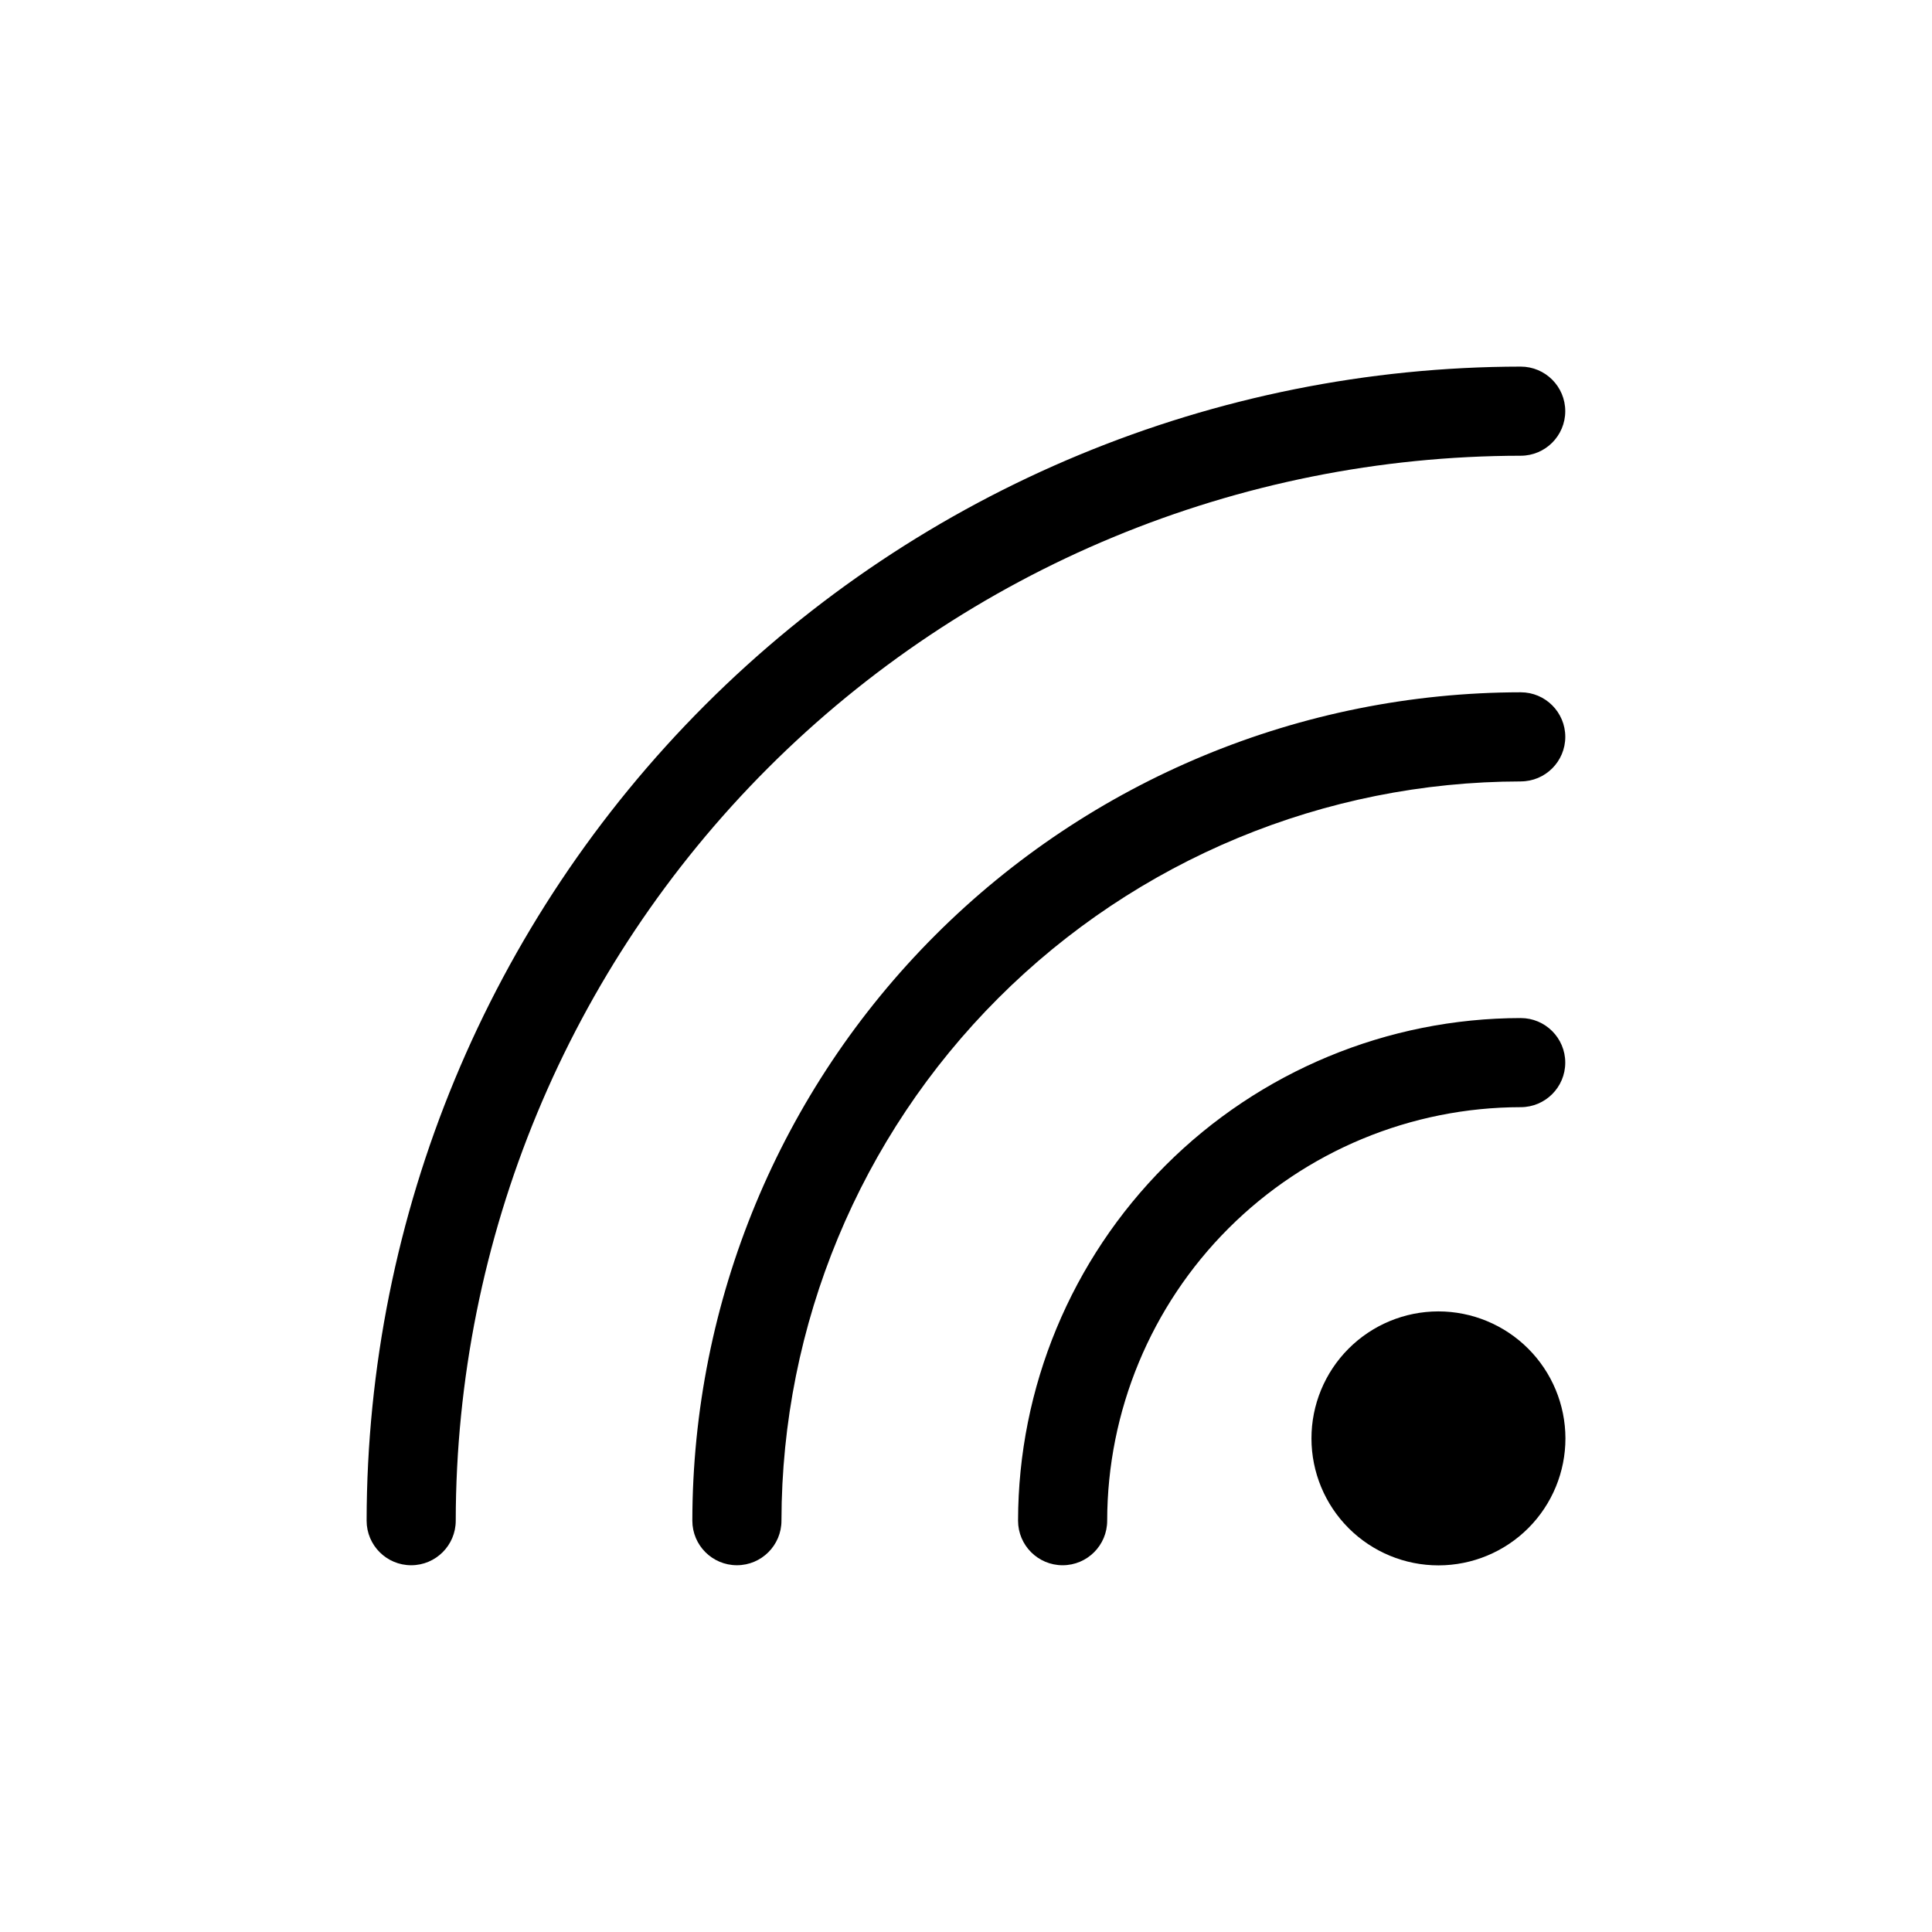 <?xml version="1.0" encoding="UTF-8"?>
<!-- Uploaded to: ICON Repo, www.svgrepo.com, Generator: ICON Repo Mixer Tools -->
<svg fill="#000000" width="800px" height="800px" version="1.1" viewBox="144 144 512 512" xmlns="http://www.w3.org/2000/svg">
 <path d="m547 351.09c-51.941 0.059-101.74 20.719-138.46 57.445-36.727 36.727-57.387 86.523-57.445 138.46 0 6.523-5.285 11.809-11.809 11.809-6.519 0-11.809-5.285-11.809-11.809 0.066-58.199 23.219-114 64.371-155.16 41.156-41.152 96.957-64.305 155.16-64.371 6.523 0 11.809 5.289 11.809 11.809 0 6.523-5.285 11.809-11.809 11.809zm0-86.316c6.523 0 11.809-5.289 11.809-11.809 0-6.519-5.285-11.809-11.809-11.809-81.082 0.102-158.82 32.355-216.15 89.691-57.336 57.336-89.59 135.07-89.691 216.15 0 6.523 5.289 11.809 11.809 11.809 6.519 0 11.809-5.285 11.809-11.809 0.082-74.824 29.844-146.56 82.754-199.47s124.65-82.672 199.47-82.754zm11.809 160.83c0-6.519-5.285-11.809-11.809-11.809-35.312 0.043-69.172 14.09-94.141 39.062-24.973 24.969-39.02 58.828-39.062 94.141 0 6.523 5.289 11.809 11.809 11.809 6.523 0 11.809-5.285 11.809-11.809 0.035-29.055 11.59-56.906 32.133-77.453 20.547-20.543 48.398-32.098 77.453-32.133 6.523 0 11.809-5.285 11.809-11.809zm-33.645 65.93c-8.926 0.008-17.48 3.566-23.785 9.883-6.305 6.32-9.84 14.883-9.828 23.809 0.012 8.926 3.566 17.48 9.883 23.785 6.32 6.305 14.883 9.84 23.809 9.828 8.926-0.012 17.48-3.566 23.785-9.883 6.305-6.32 9.84-14.883 9.828-23.809-0.023-8.922-3.582-17.469-9.898-23.77-6.316-6.305-14.871-9.844-23.793-9.844z"/>
</svg>